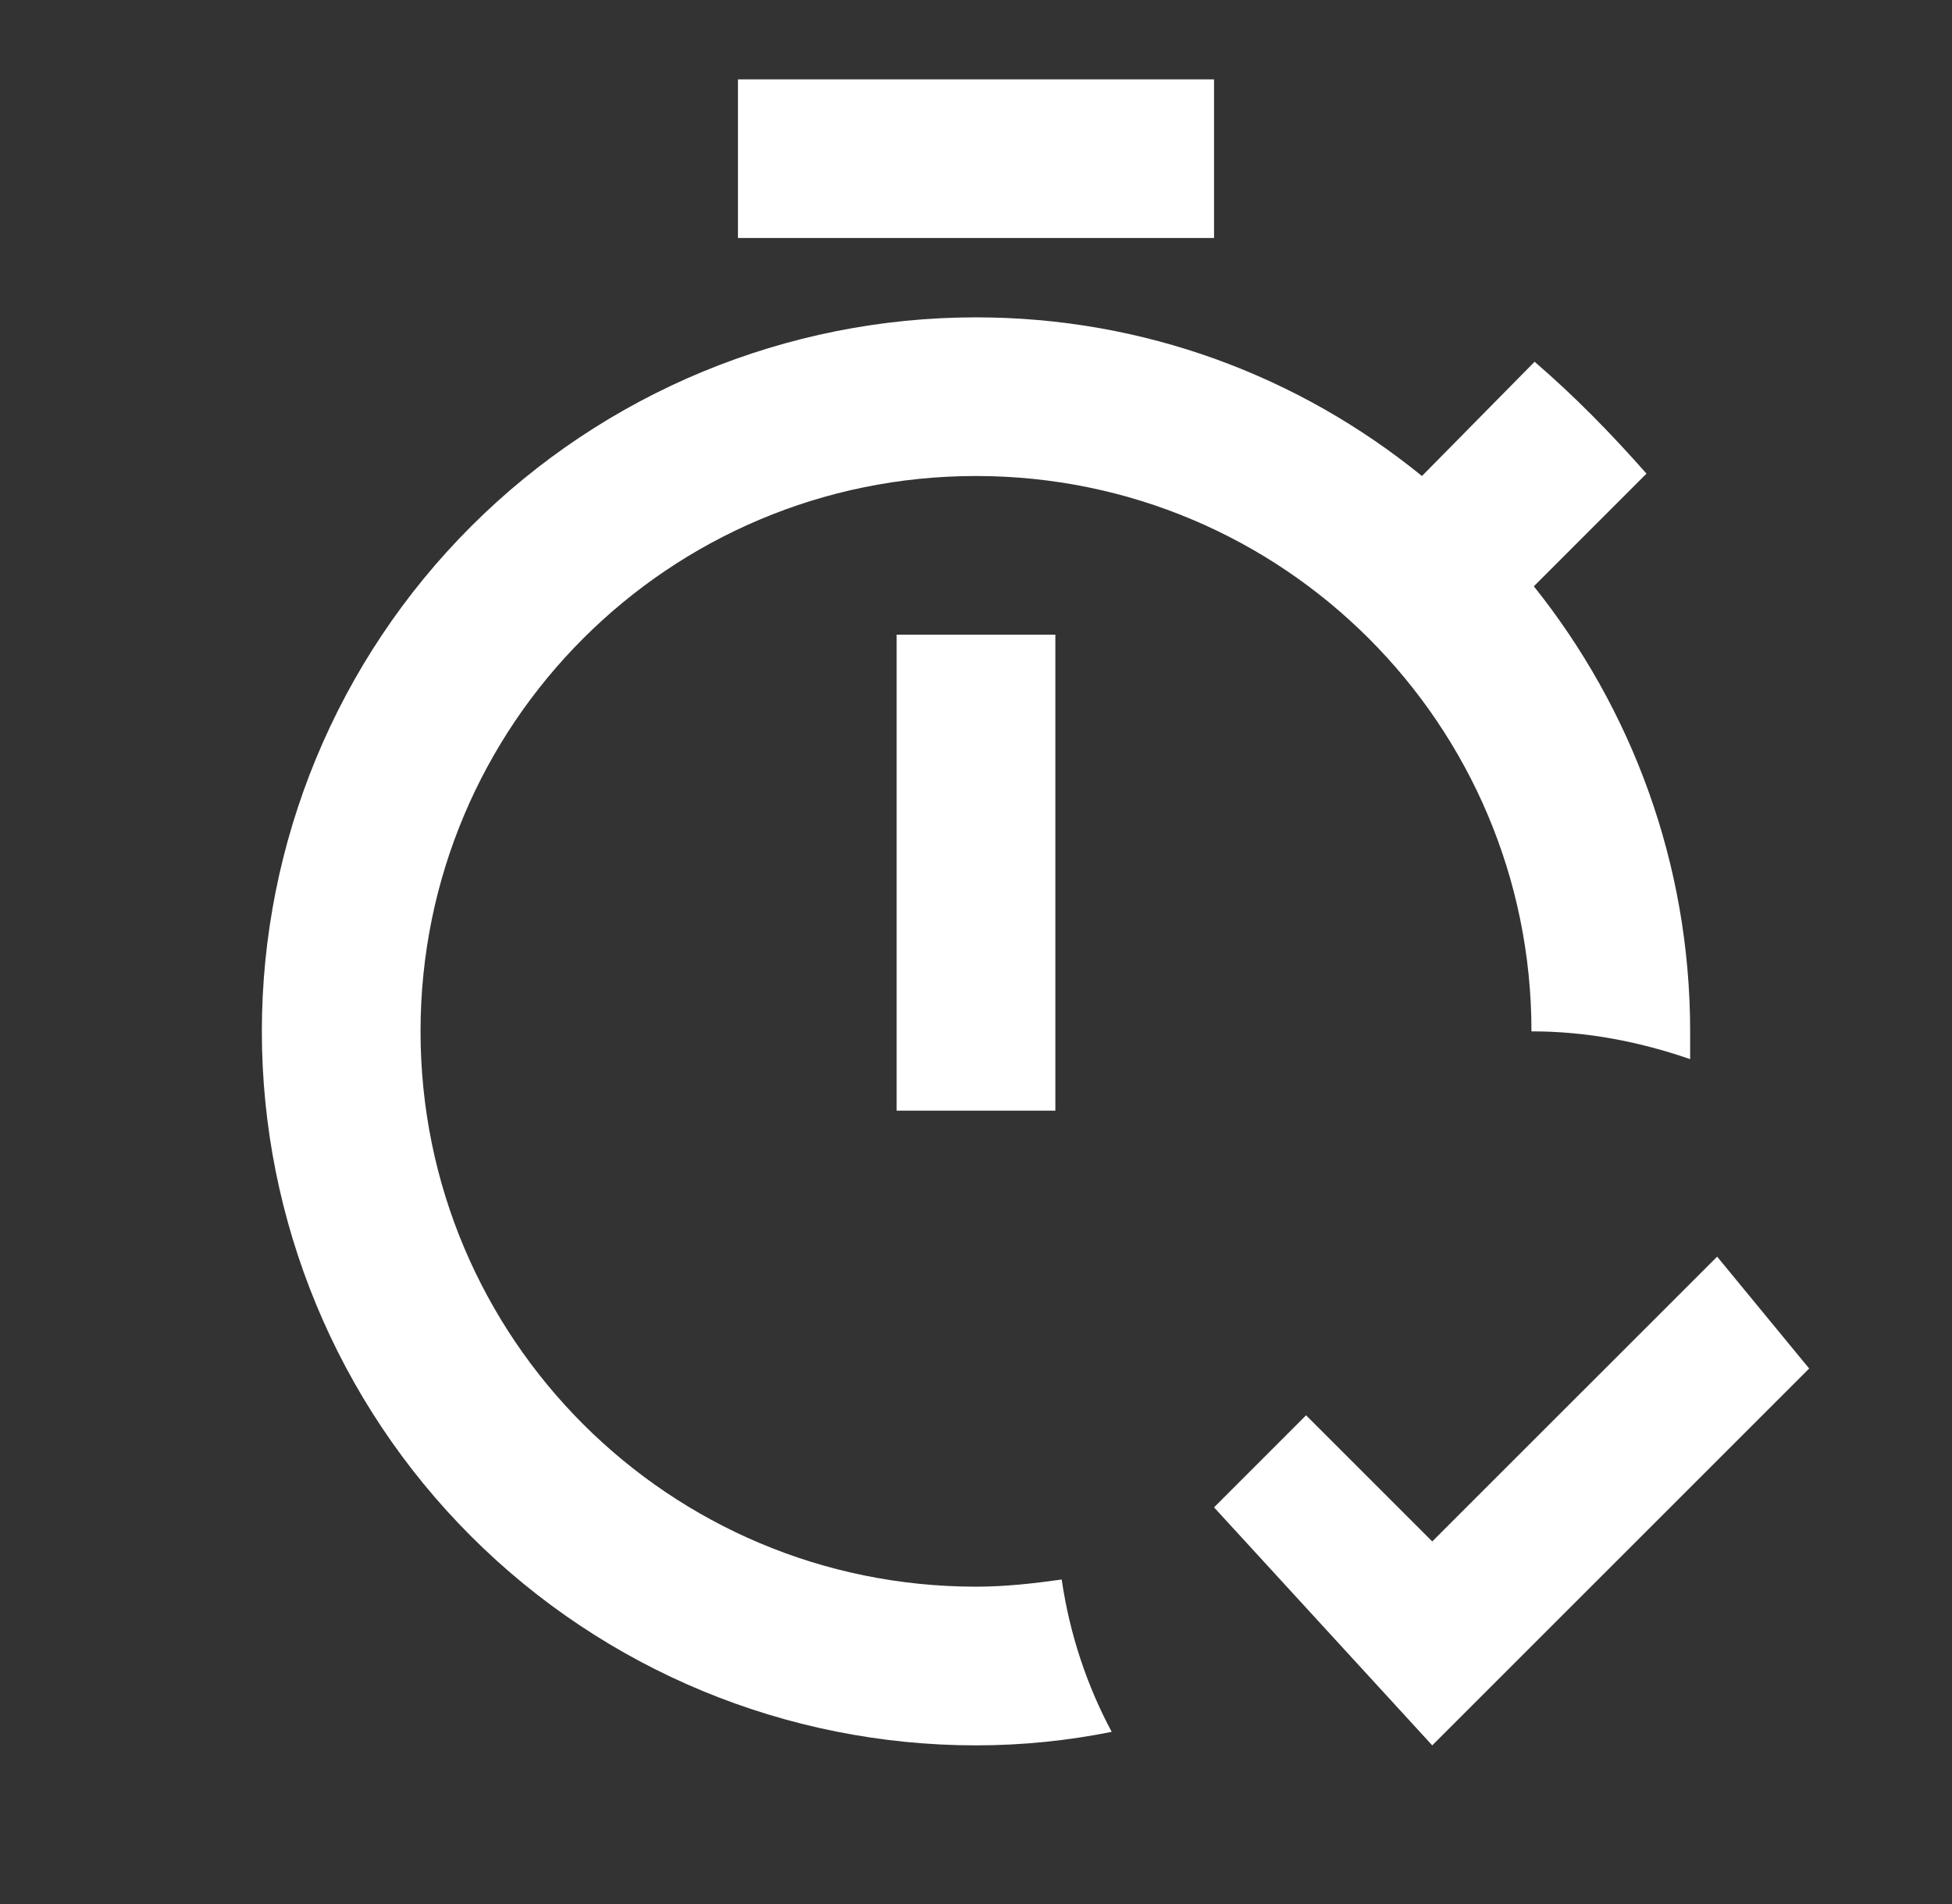 <svg width="41" height="40" viewBox="0 0 41 40" fill="none" xmlns="http://www.w3.org/2000/svg">
<rect x="0" y="0" width="41" height="40" fill="#333333" stroke="none"/>
<g id="mdi:timer-check-outline">
<path id="Vector" d="M18.833 13.333H22.167V23.333H18.833V13.333ZM25.5 1.667H15.5V5H25.5V1.667ZM20.5 33.333C14.05 33.333 8.833 28.117 8.833 21.667C8.833 15.217 14.05 10 20.5 10C26.95 10 32.167 15.217 32.167 21.667C33.333 21.667 34.433 21.883 35.5 22.25V21.667C35.5 18.133 34.267 14.883 32.217 12.317L34.583 9.95C33.833 9.1 33.083 8.333 32.233 7.6L29.867 10C27.283 7.9 24.033 6.667 20.5 6.667C16.522 6.667 12.706 8.247 9.893 11.06C7.08 13.873 5.5 17.688 5.5 21.667C5.5 25.645 7.08 29.46 9.893 32.273C12.706 35.086 16.522 36.667 20.5 36.667C21.483 36.667 22.433 36.567 23.35 36.383C22.833 35.417 22.467 34.333 22.3 33.183C21.7 33.267 21.117 33.333 20.5 33.333ZM36.067 26.4L30.083 32.383L27.433 29.733L25.5 31.667L30.083 36.667L38 28.75L36.067 26.4Z" fill="white"/>
</g>
</svg>
